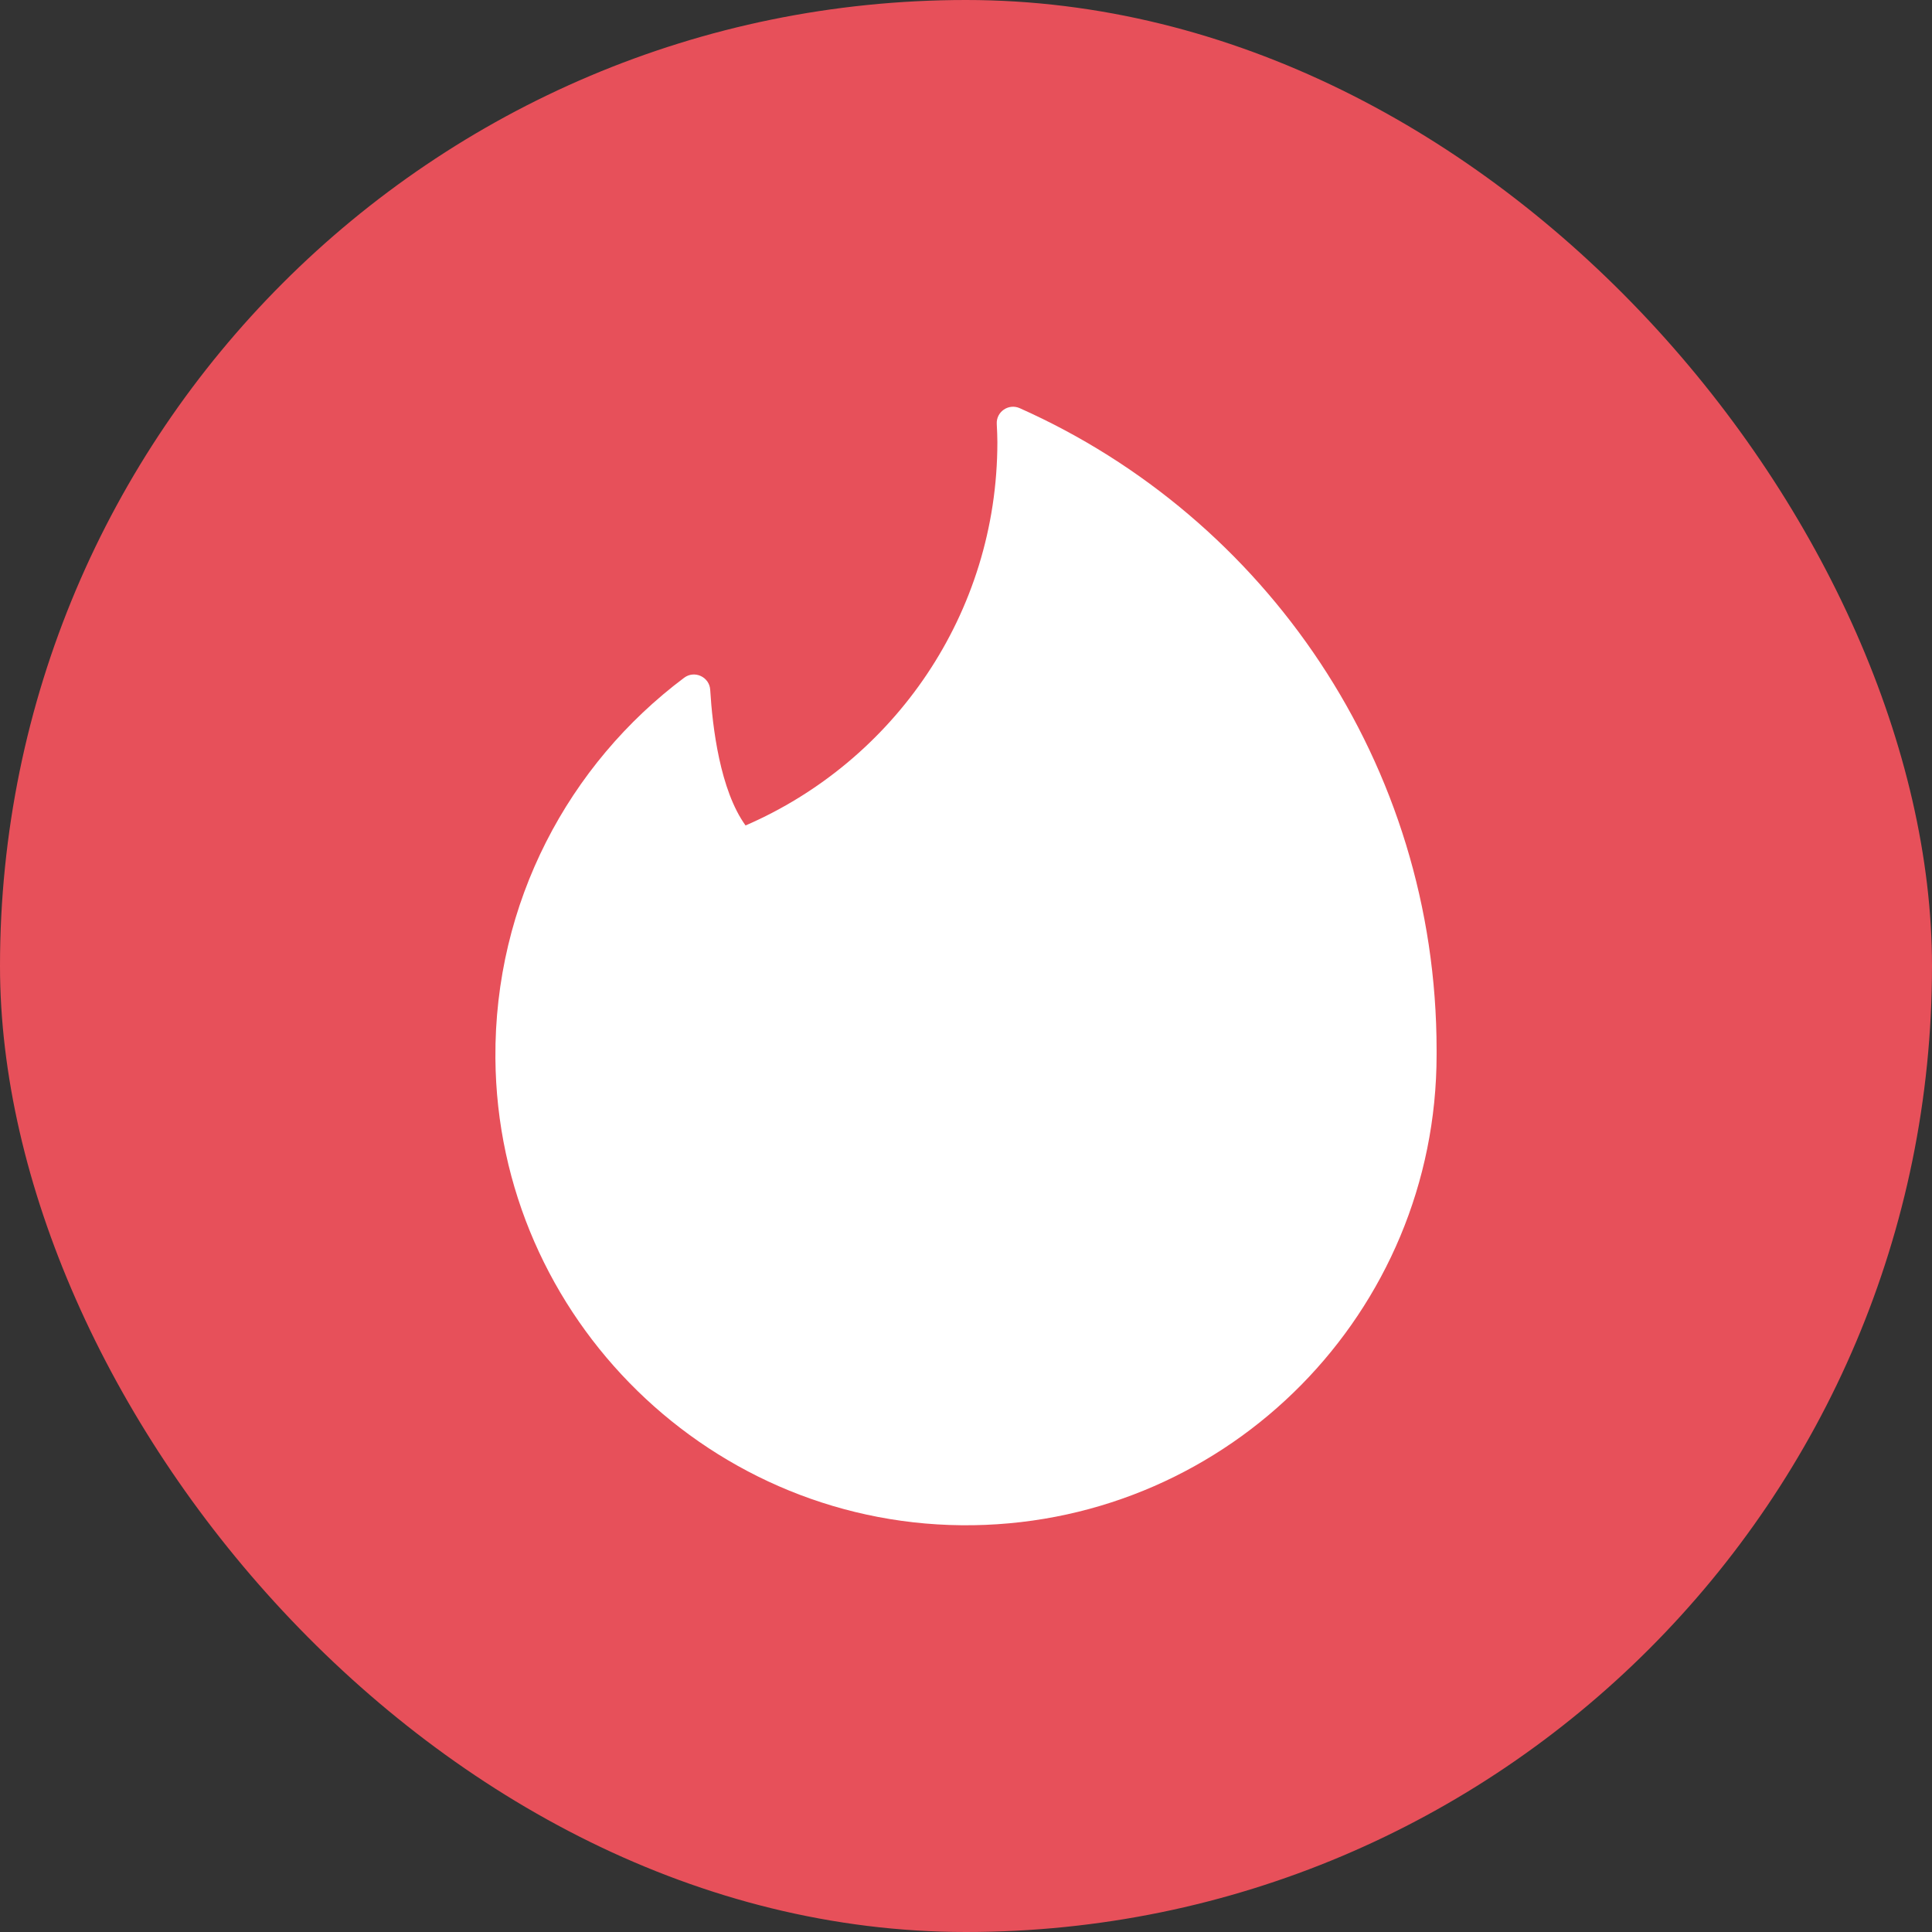 <svg width="38" height="38" viewBox="0 0 38 38" fill="none" xmlns="http://www.w3.org/2000/svg">
<rect x="0" y="0" width="38" height="38" fill="#333333" stroke="none"/>
<rect width="38" height="38" rx="19" fill="#E7505A"/>
<g clip-path="url(#clip0_2003_263)">
<path d="M20.056 8.028C19.837 7.931 19.592 8.099 19.605 8.338C19.612 8.468 19.617 8.598 19.617 8.696C19.617 12.073 17.578 14.974 14.664 16.236L14.664 16.236C14.162 15.541 14.013 14.3 13.969 13.568C13.954 13.314 13.661 13.178 13.457 13.33C11.186 15.031 9.722 17.752 9.744 20.813C9.782 25.937 14.024 30.079 19.147 29.999C24.191 29.92 28.256 25.807 28.256 20.744V20.655C28.256 15.024 24.888 10.18 20.056 8.028Z" fill="white"/>
</g>
<defs>
<clipPath id="clip0_2003_263">
<rect width="22" height="22" fill="white" transform="translate(8 8)"/>
</clipPath>
</defs>
</svg>
